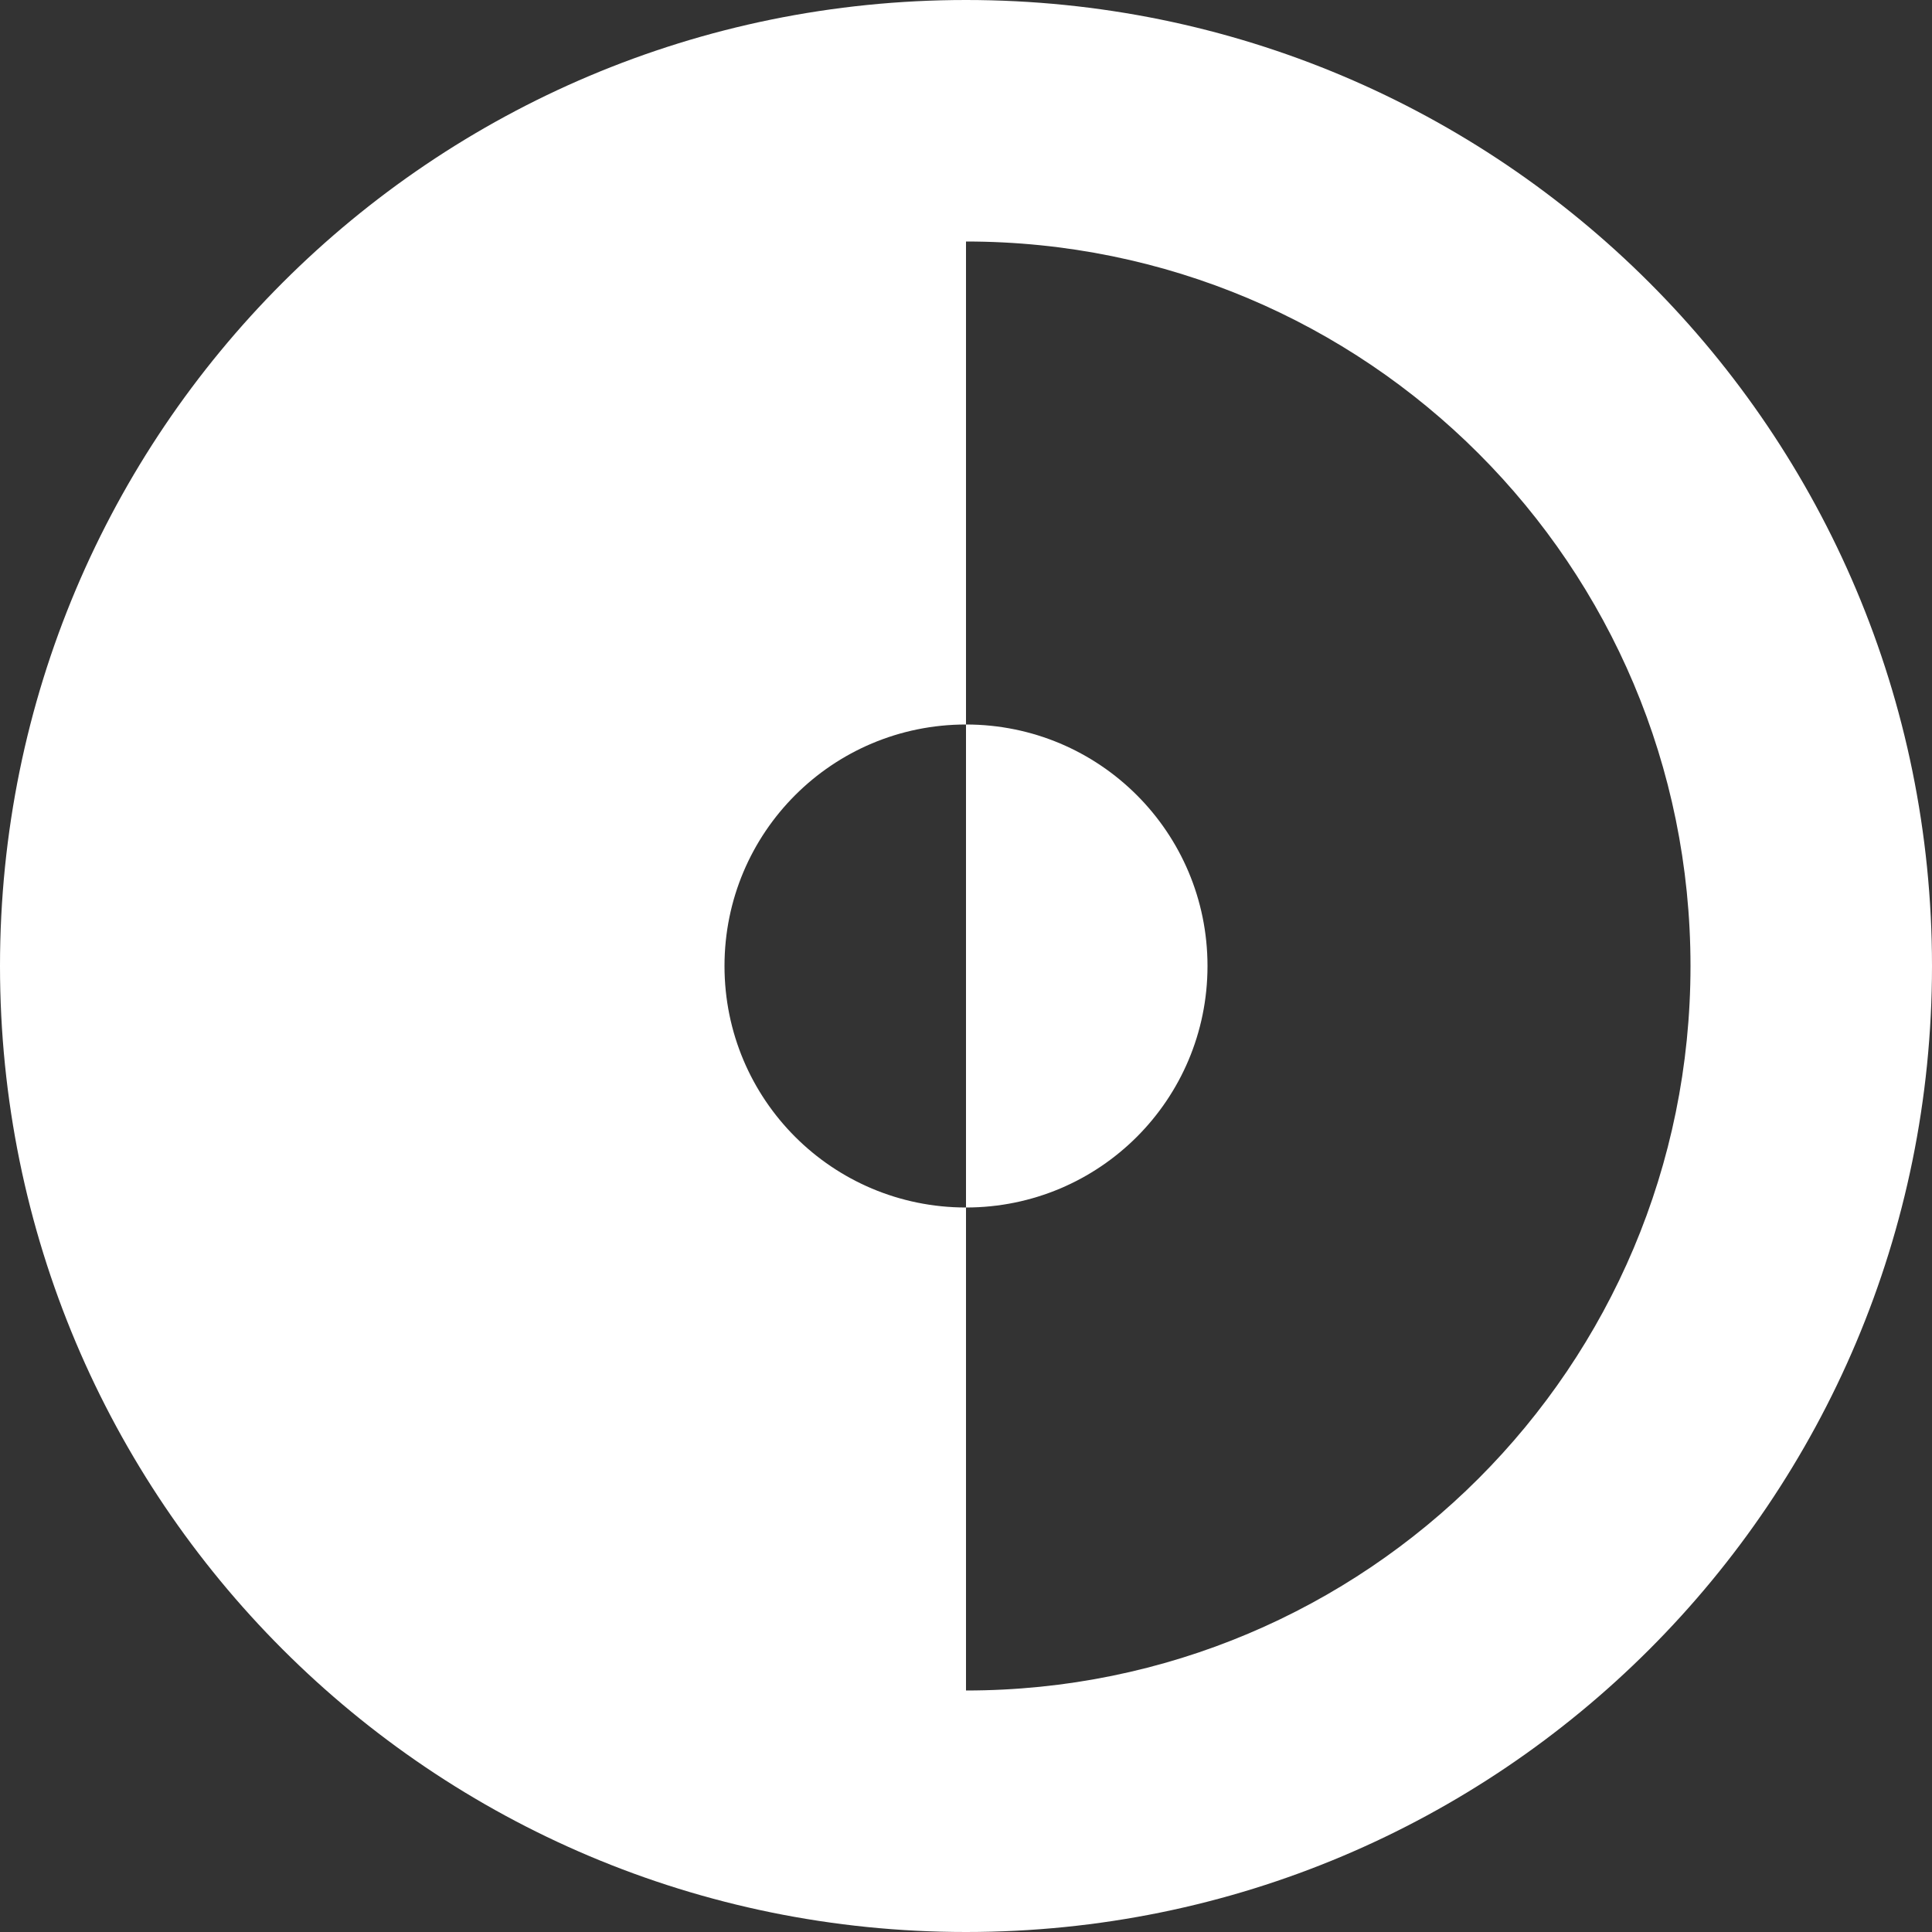 <svg version="1.2" xmlns="http://www.w3.org/2000/svg" viewBox="0 0 256 256" width="64" height="64">
	<rect x="0" y="0" width="256" height="256" fill="#333333" stroke="none"/>
	<style>
		.s0 { fill: #ffffff } 
	</style>
	<path id="outline" fill-rule="evenodd" class="s0" d="m128 256c-70.8 0-128-57.2-128-128 0-70.8 57.2-128 128-128 70.8 0 128 57.2 128 128 0 70.8-57.2 128-128 128zm96-128c0-53.1-42.9-96-96-96-53.1 0-96 42.9-96 96 0 53.1 42.9 96 96 96 53.1 0 96-42.9 96-96z"/>
	<path id="semicircle" fill-rule="evenodd" class="s0" d="m16 128c0-61.9 50.1-112 112-112v80c-17.7 0-32 14.3-32 32 0 17.7 14.3 32 32 32v80c-61.9 0-112-50.1-112-112z"/>
	<path id="this thing" fill-rule="evenodd" class="s0" d="m160 128c0 17.7-14.3 32-32 32v-64c17.7 0 32 14.3 32 32z"/>
</svg>